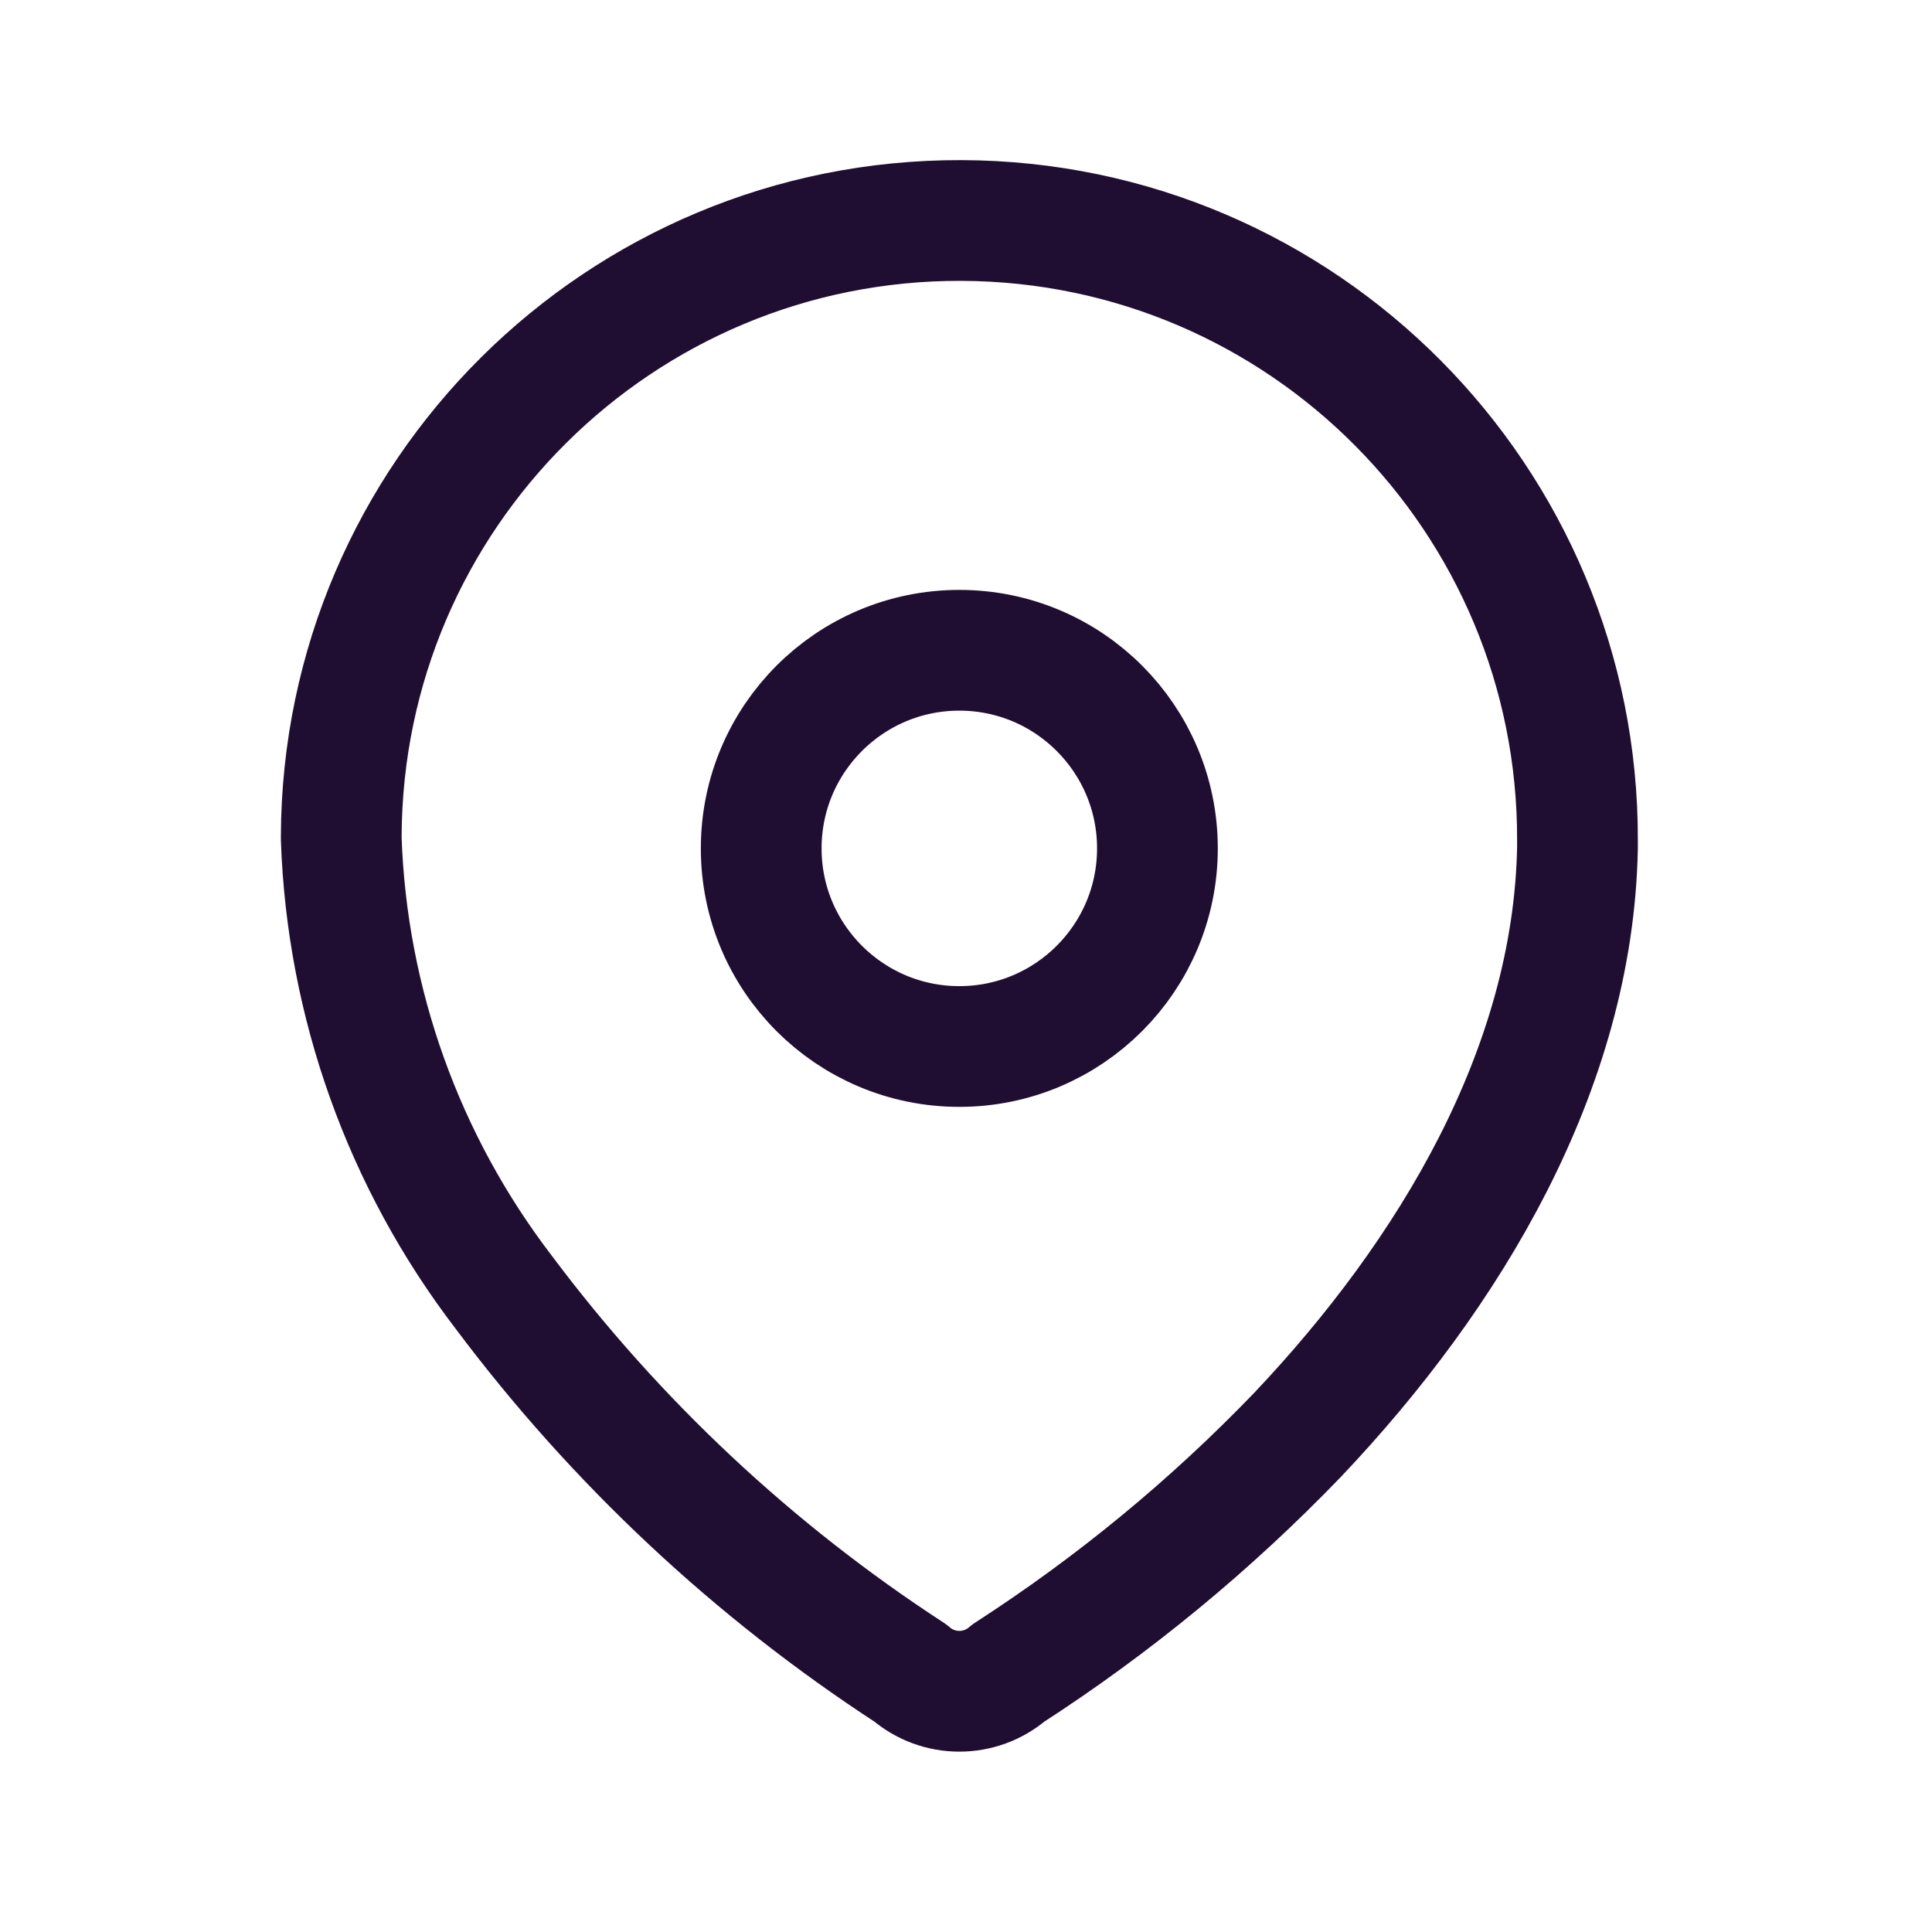 <?xml version="1.0" encoding="UTF-8"?> <svg xmlns="http://www.w3.org/2000/svg" width="24" height="24" viewBox="0 0 24 24" fill="none"> <path fill-rule="evenodd" clip-rule="evenodd" d="M4.239 10.391C4.254 6.151 7.703 2.725 11.944 2.739C16.184 2.754 19.61 6.203 19.596 10.444V10.53C19.544 13.287 18.004 15.835 16.117 17.826C15.038 18.947 13.833 19.939 12.526 20.783C12.177 21.085 11.658 21.085 11.309 20.783C9.36 19.514 7.65 17.913 6.257 16.052C5.014 14.429 4.309 12.46 4.239 10.417V10.391Z" stroke="#200E32" stroke-width="1.5" stroke-linecap="round" stroke-linejoin="round"></path> <path d="M11.917 13C13.276 13 14.378 11.898 14.378 10.539C14.378 9.18 13.276 8.078 11.917 8.078C10.558 8.078 9.456 9.18 9.456 10.539C9.456 11.898 10.558 13 11.917 13Z" stroke="#200E32" stroke-width="1.5" stroke-linecap="round" stroke-linejoin="round"></path> </svg> 